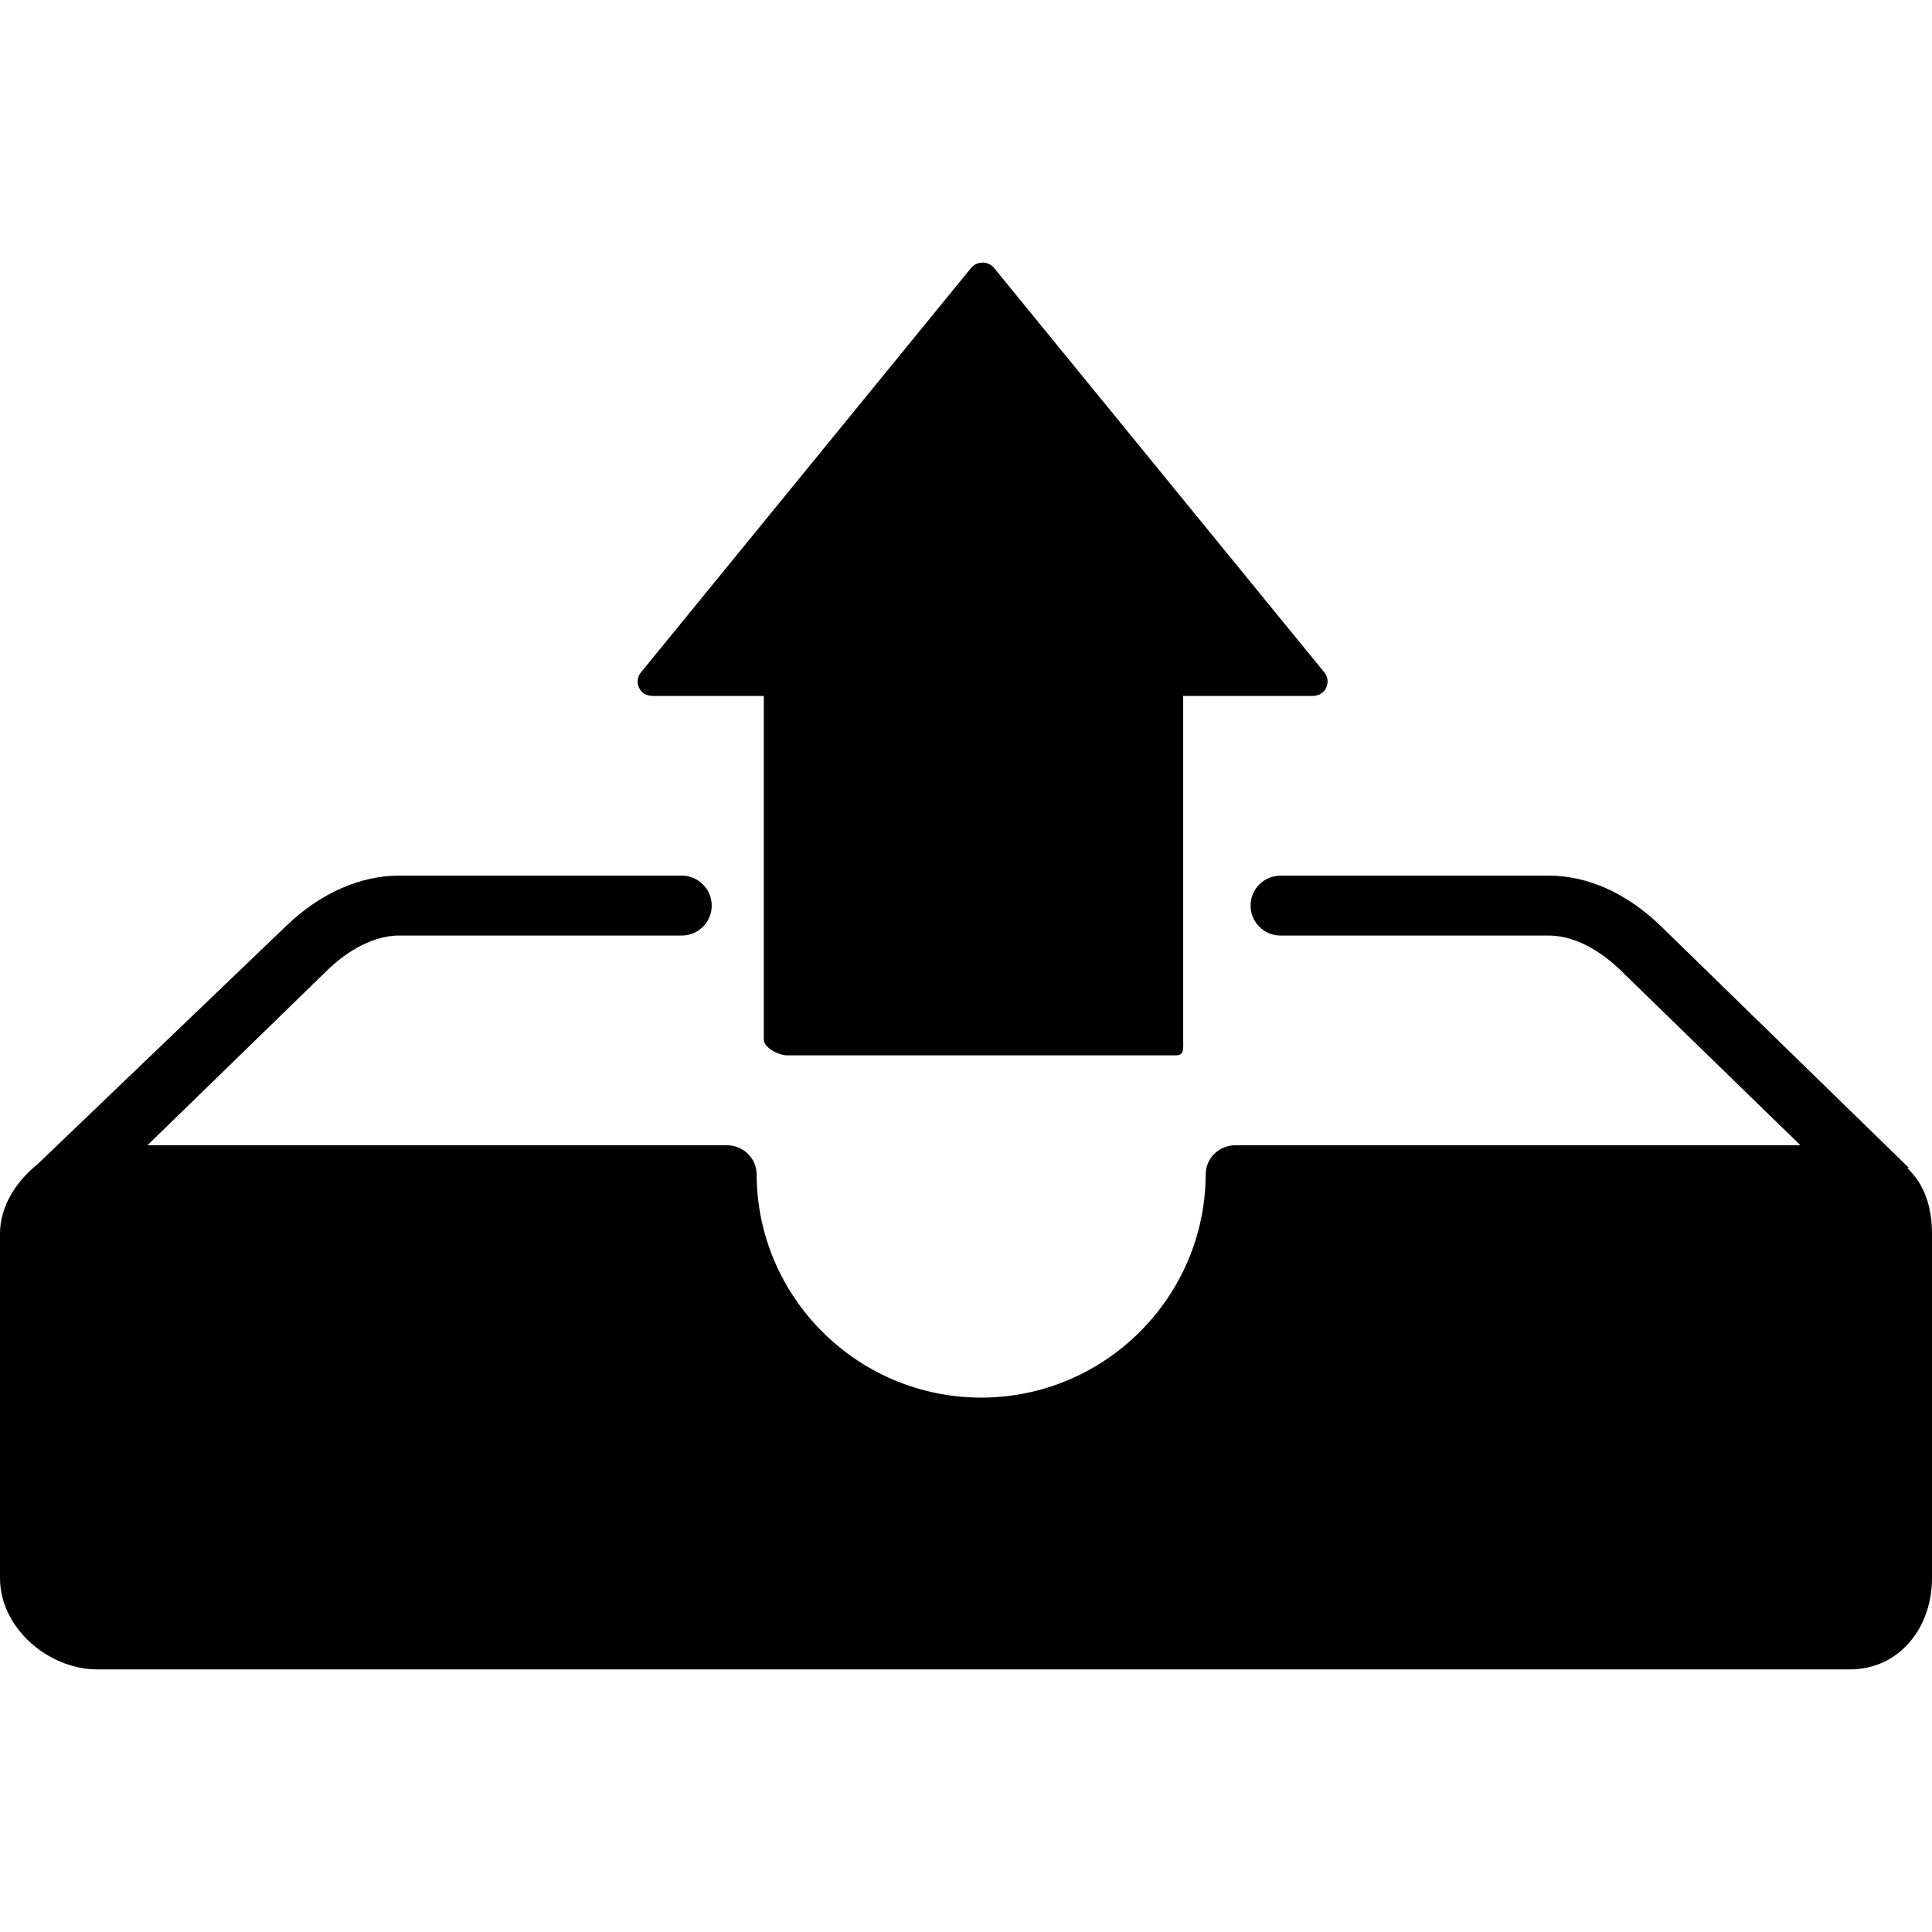 <?xml version="1.0" encoding="iso-8859-1"?>
<!-- Generator: Adobe Illustrator 19.0.0, SVG Export Plug-In . SVG Version: 6.00 Build 0)  -->
<svg version="1.1" id="Layer_1" xmlns="http://www.w3.org/2000/svg" xmlns:xlink="http://www.w3.org/1999/xlink" x="0px" y="0px"
	 viewBox="0 0 503.996 503.996" style="enable-background:new 0 0 503.996 503.996;" xml:space="preserve">
<g>
	<g>
		<path d="M345.444,175.372L259.36,69.948c-0.744-0.908-1.856-1.444-3.024-1.444c-1.18,0-2.292,0.512-3.032,1.424L167.22,175.38
			c-0.952,1.168-1.148,2.712-0.5,4.072c0.648,1.364,2.024,2.088,3.528,2.088h29.008v89.66c0,2.16,3.932,4.108,6.088,4.108h101.484
			c2.16,0,1.824-1.948,1.824-4.108v-89.66h33.764c1.512,0,2.884-0.724,3.528-2.088C346.588,178.092,346.404,176.544,345.444,175.372
			z"/>
	</g>
</g>
<g>
	<g>
		<path d="M497.508,304.692c0-0.004,0.5-0.004,0.492-0.008l-65.02-63.368c-8.92-8.516-19.04-12.892-28.944-12.892h-69.988
			c-4.316,0-7.812,3.5-7.812,7.816s3.496,7.816,7.812,7.816h69.988c7.92,0,14.932,5.432,18.344,8.692l47.28,46.004H322.34
			c-4.3,0-7.788,3.296-7.812,7.592c-0.132,32.172-26.412,58.244-58.572,58.244c-32.16,0-58.44-26.024-58.576-58.196
			c-0.02-4.296-3.512-7.64-7.816-7.64H38.472L85.696,252.8c3.472-3.312,10.488-8.744,18.408-8.744h73.744
			c4.316,0,7.816-3.5,7.816-7.816c0-4.316-3.5-7.816-7.816-7.816H104.1c-9.904,0-20.276,4.376-29.256,12.948L9.78,303.72
			C4.432,308.024,0,314.444,0,321.82v89.86c0,12.928,12.52,23.812,25.448,23.812H482.56c12.924,0,21.436-10.884,21.436-23.812
			v-89.86C504,315.056,502.108,308.968,497.508,304.692z"/>
	</g>
</g>
<g>
</g>
<g>
</g>
<g>
</g>
<g>
</g>
<g>
</g>
<g>
</g>
<g>
</g>
<g>
</g>
<g>
</g>
<g>
</g>
<g>
</g>
<g>
</g>
<g>
</g>
<g>
</g>
<g>
</g>
</svg>

